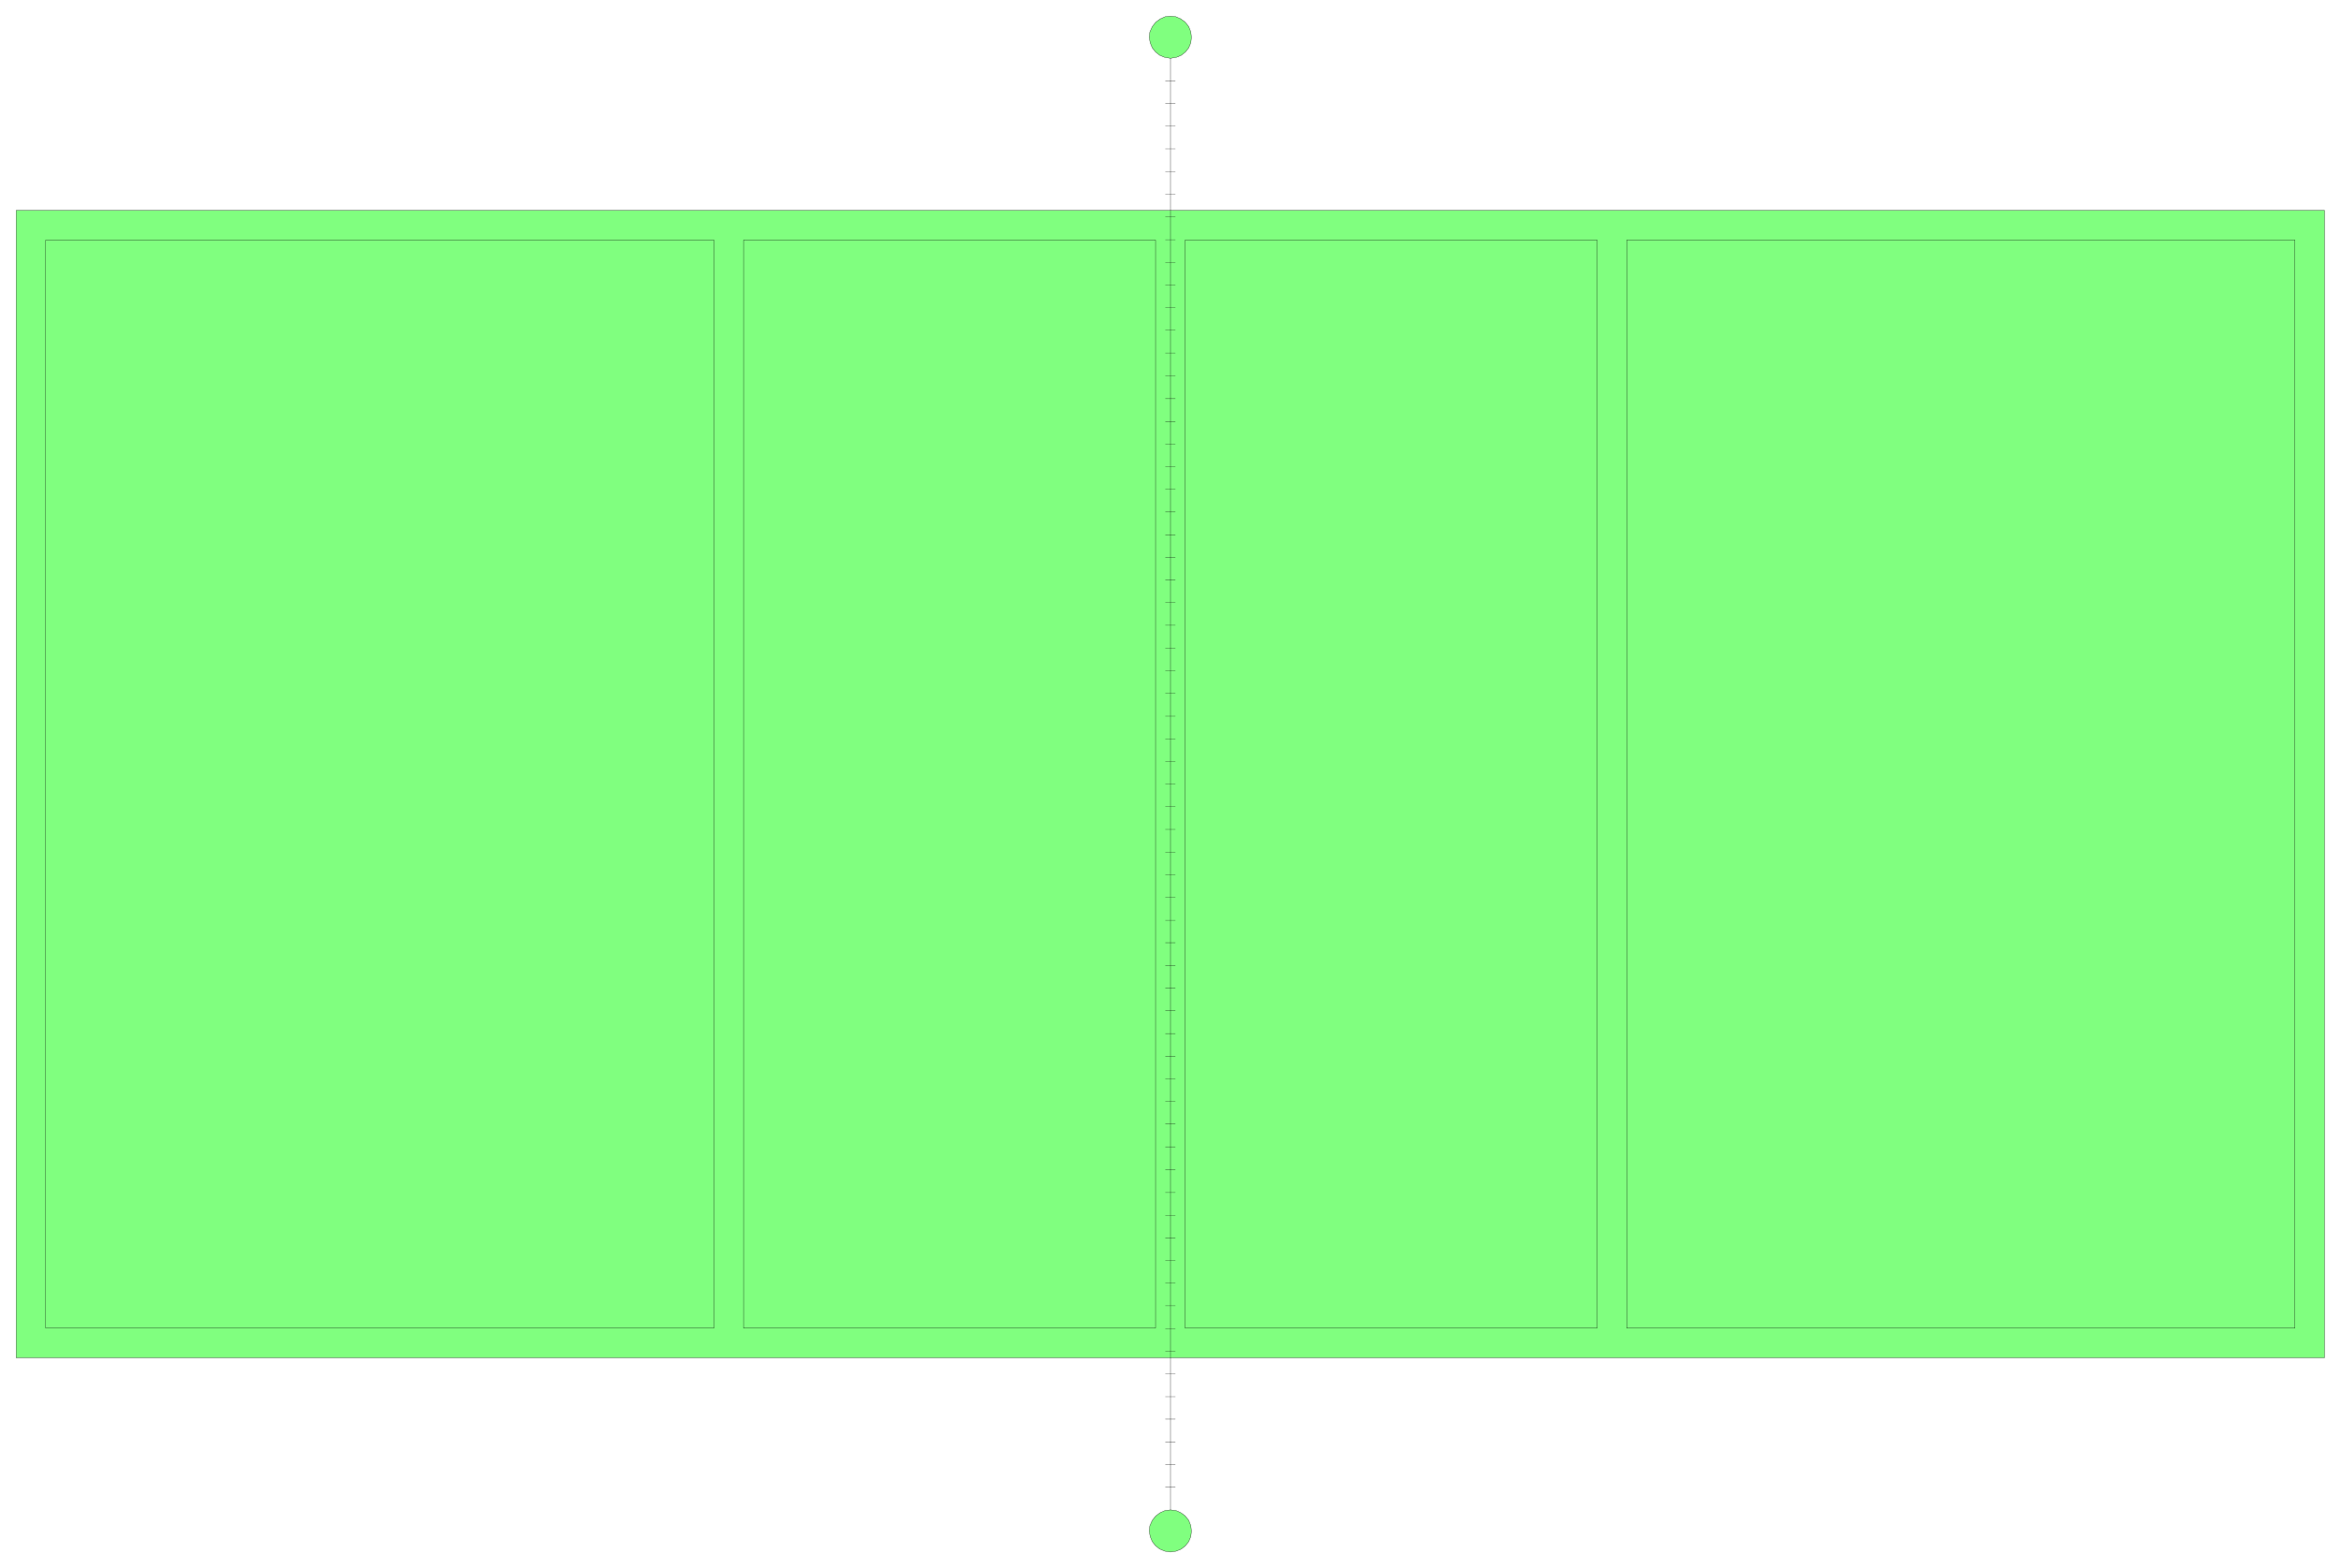 <svg xmlns="http://www.w3.org/2000/svg" width="521.933" height="349.667" fill-rule="evenodd" stroke-linecap="round" preserveAspectRatio="none" viewBox="0 0 7830 5246"><style>.pen0{stroke:#000;stroke-width:1;stroke-linejoin:round}.brush2{fill:none}</style><path d="M54 4543V704h7721v3839H54zm3861 650 19-3 17-7 14-11 11-14 7-17 2-18-2-18-7-18-12-15-15-11-16-7-18-2-18 2-16 7-15 11-12 15-8 18-2 18 3 18 7 17 11 14 14 11 17 7 19 3zm0-4998 19-3 17-7 14-11 11-14 7-17 2-18-2-18-7-18-12-15-15-11-16-7-18-2-18 2-16 7-15 11-12 15-8 18-2 18 3 18 7 17 11 14 14 11 17 7 19 3z" style="fill:#80ff7f;stroke:none"/><path d="M54 4543V704h7721v3839H54zm3861 650 19-3 17-7 14-11 11-14 7-17 2-18-2-18-7-18-12-15-15-11-16-7-18-2-18 2-16 7-15 11-12 15-8 18-2 18 3 18 7 17 11 14 14 11 17 7 19 3zm0-4998 19-3 17-7 14-11 11-14 7-17 2-18-2-18-7-18-12-15-15-11-16-7-18-2-18 2-16 7-15 11-12 15-8 18-2 18 3 18 7 17 11 14 14 11 17 7 19 3z" class="pen0 brush2"/><path d="M153 4444V803h2235v3641H153zm2334 0V803h1378v3641H2487z" class="pen0 brush2"/><path fill="none" d="M3915 5052V195m-17 76h33m-33 76h33m-33 75h33m-33 76h33m-33 76h33m-33 76h33m-33 76h33m-33 76h33m-33 76h33m-33 76h33m-33 75h33m-33 76h33m-33 76h33m-33 76h33m-33 77h33m-33 76h33m-33 75h33m-33 76h33m-33 76h33m-33 76h33m-33 76h33m-33 76h33m-33 76h33m-33 75h33m-33 76h33m-33 76h33m-33 76h33m-33 76h33m-33 76h33m-33 76h33m-33 76h33m-33 75h33m-33 76h33m-33 76h33m-33 76h33m-33 76h33m-33 76h33m-33 76h33m-33 75h33m-33 76h33m-33 76h33m-33 76h33m-33 76h33m-33 76h33m-33 76h33m-33 76h33m-33 75h33m-33 76h33m-33 76h33m-33 77h33m-33 76h33m-33 75h33m-33 76h33m-33 76h33m-33 76h33m-33 76h33m-33 76h33m-33 76h33m-33 76h33m-33 75h33m-33 76h33m-33 76h33m-33 76h33" class="pen0"/><path d="M3964 4444V803h1378v3641H3964zm1477 0V803h2235v3641H5441z" class="pen0 brush2"/></svg>
